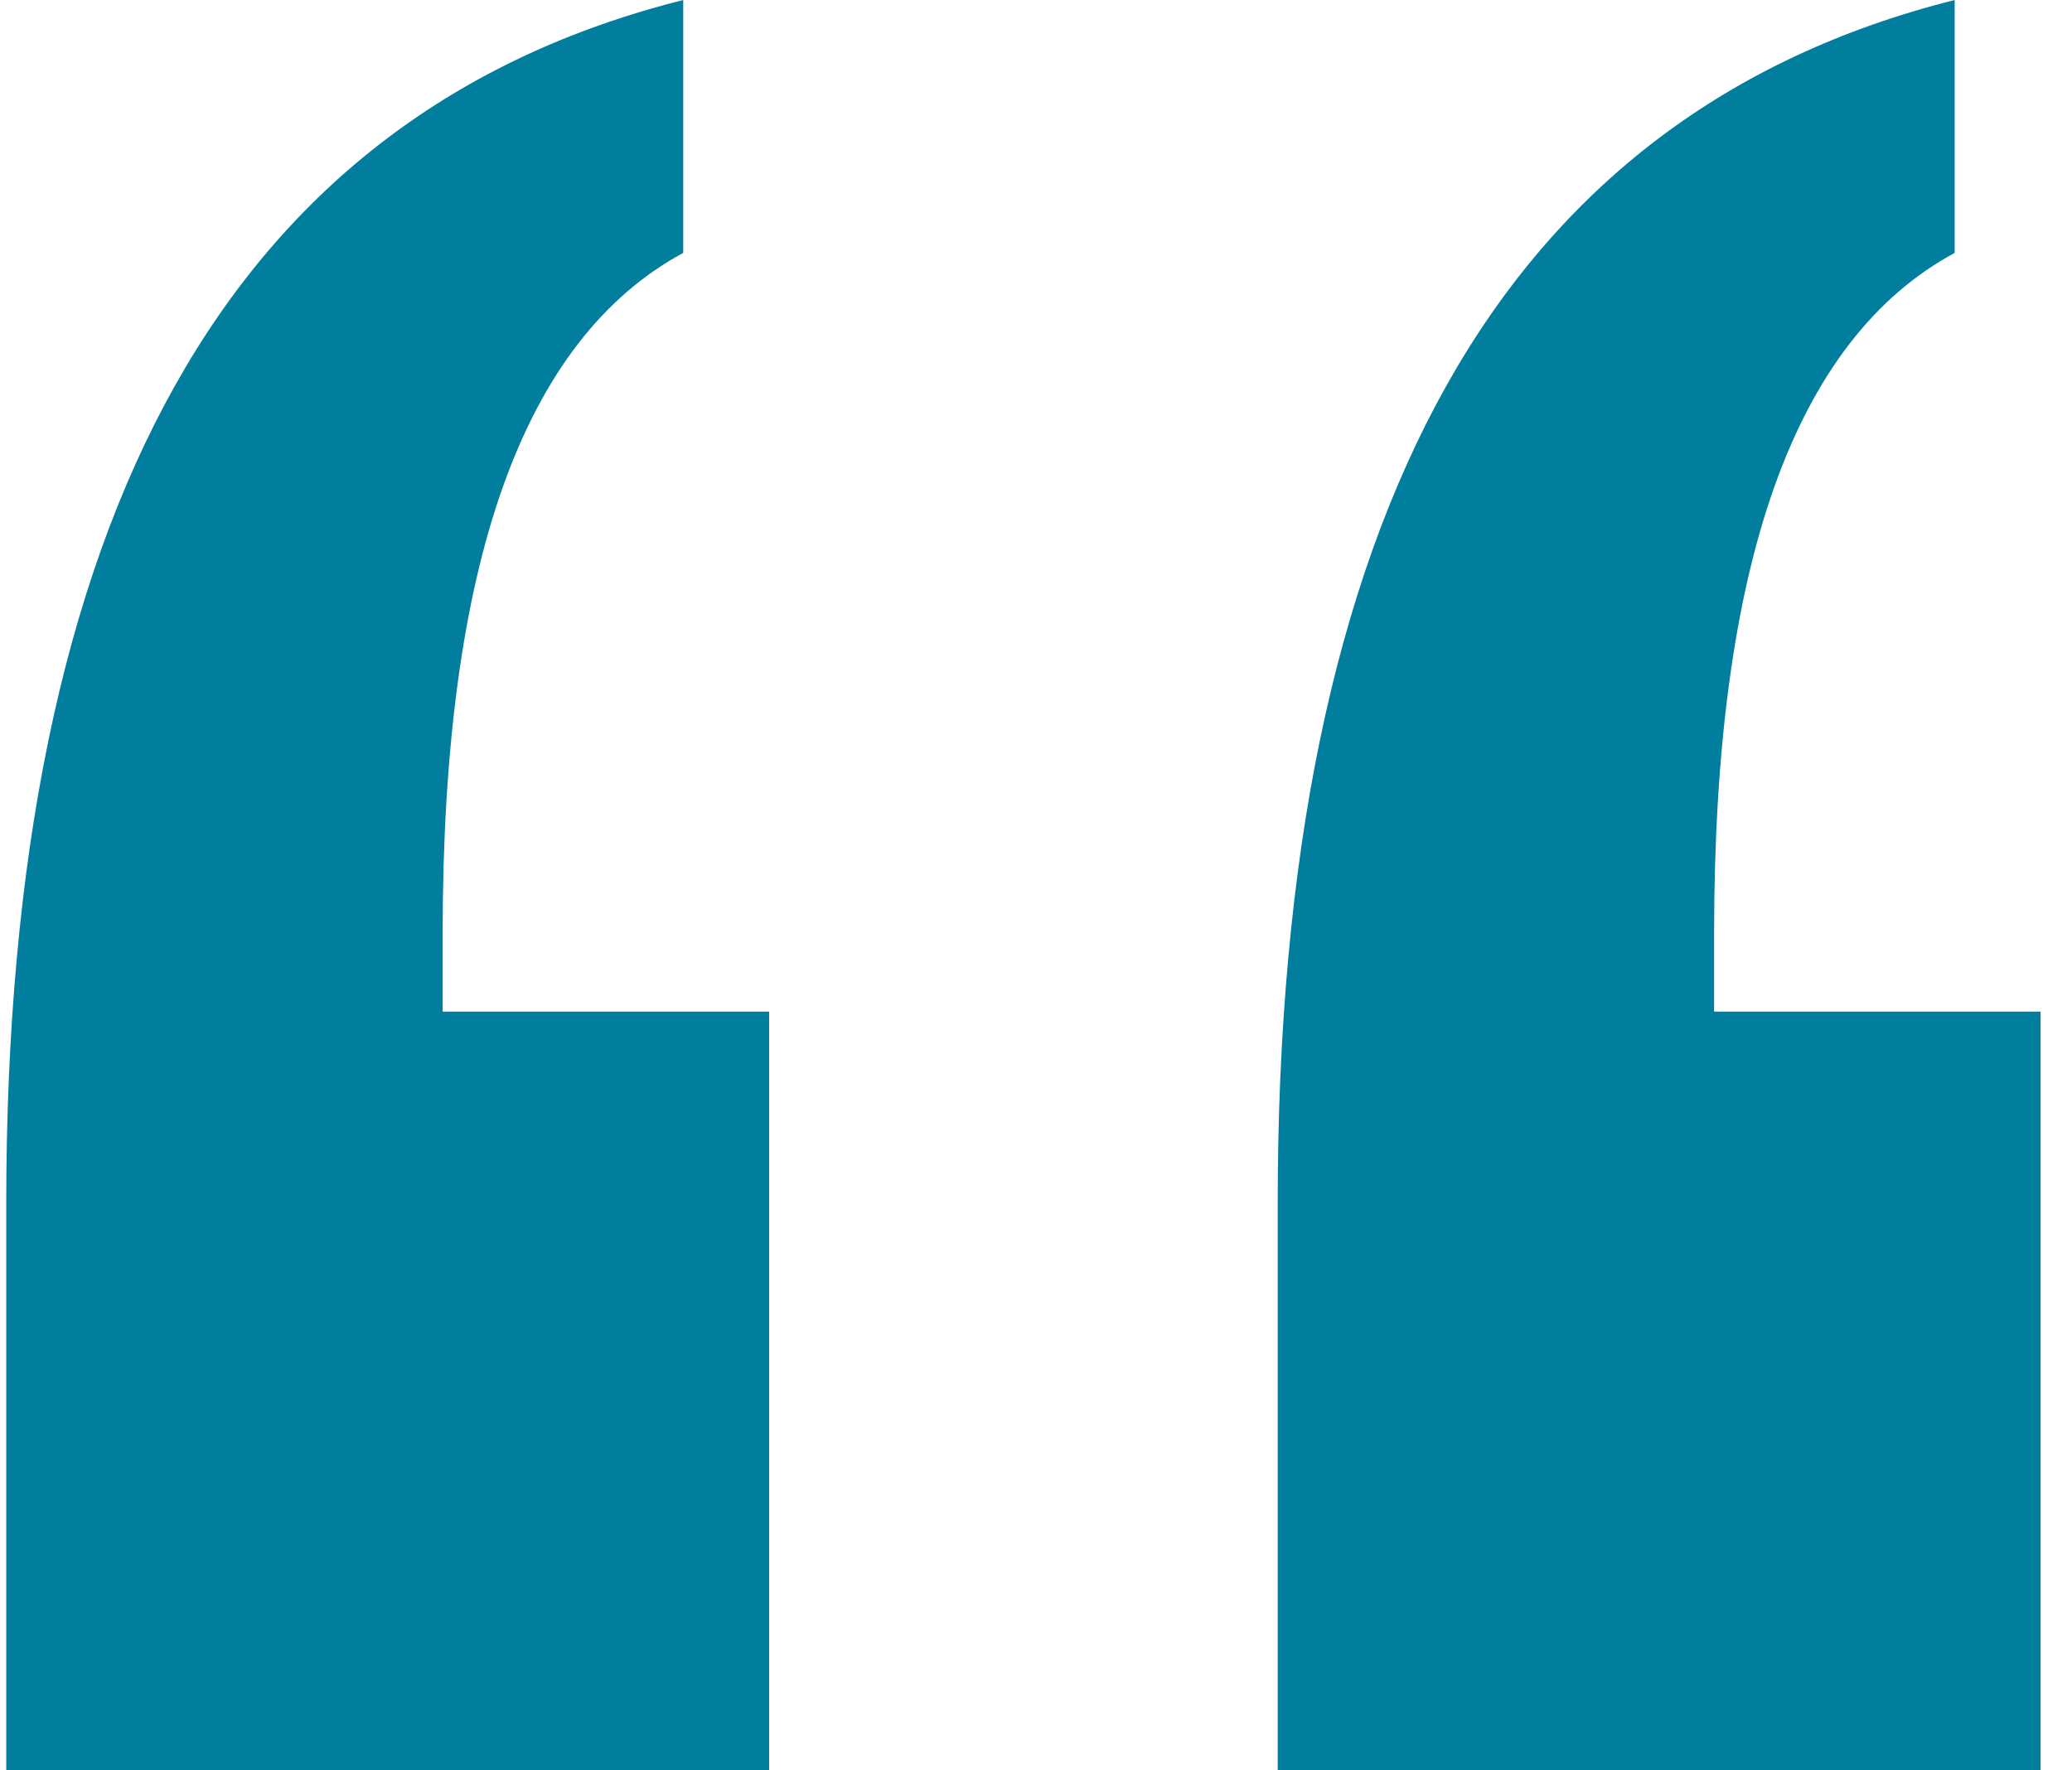 <?xml version="1.0" encoding="UTF-8"?>
<svg width="55px" height="47px" viewBox="0 0 55 47" version="1.1" xmlns="http://www.w3.org/2000/svg" xmlns:xlink="http://www.w3.org/1999/xlink">
    <title>Shape</title>
    <g id="Two-Rivers" stroke="none" stroke-width="1" fill="none" fill-rule="evenodd">
        <g id="desktop-v3" transform="translate(-534, -4246)" fill="#017E9D" fill-rule="nonzero">
            <g id="testimonials" transform="translate(200.166, 4070)">
                <g id="left-text" transform="translate(0, 95)">
                    <path d="M385.72,81 L385.72,87.714 C383.591,88.864 381.995,90.935 380.931,93.93 C379.867,96.924 379.334,100.871 379.334,105.77 L379.334,107.857 L388,107.857 L388,128 L367.75,128 L367.75,112.938 C367.75,103.804 369.24,96.576 372.22,91.253 C375.199,85.93 379.699,82.512 385.72,81 Z M351.97,81 L351.97,87.714 C349.841,88.864 348.245,90.935 347.181,93.93 C346.117,96.924 345.584,100.871 345.584,105.77 L345.584,107.857 L354.25,107.857 L354.25,128 L334,128 L334,112.938 C334,103.804 335.49,96.576 338.47,91.253 C341.449,85.93 345.949,82.512 351.97,81 Z" id="Shape"></path>
                </g>
            </g>
        </g>
    </g>
</svg>